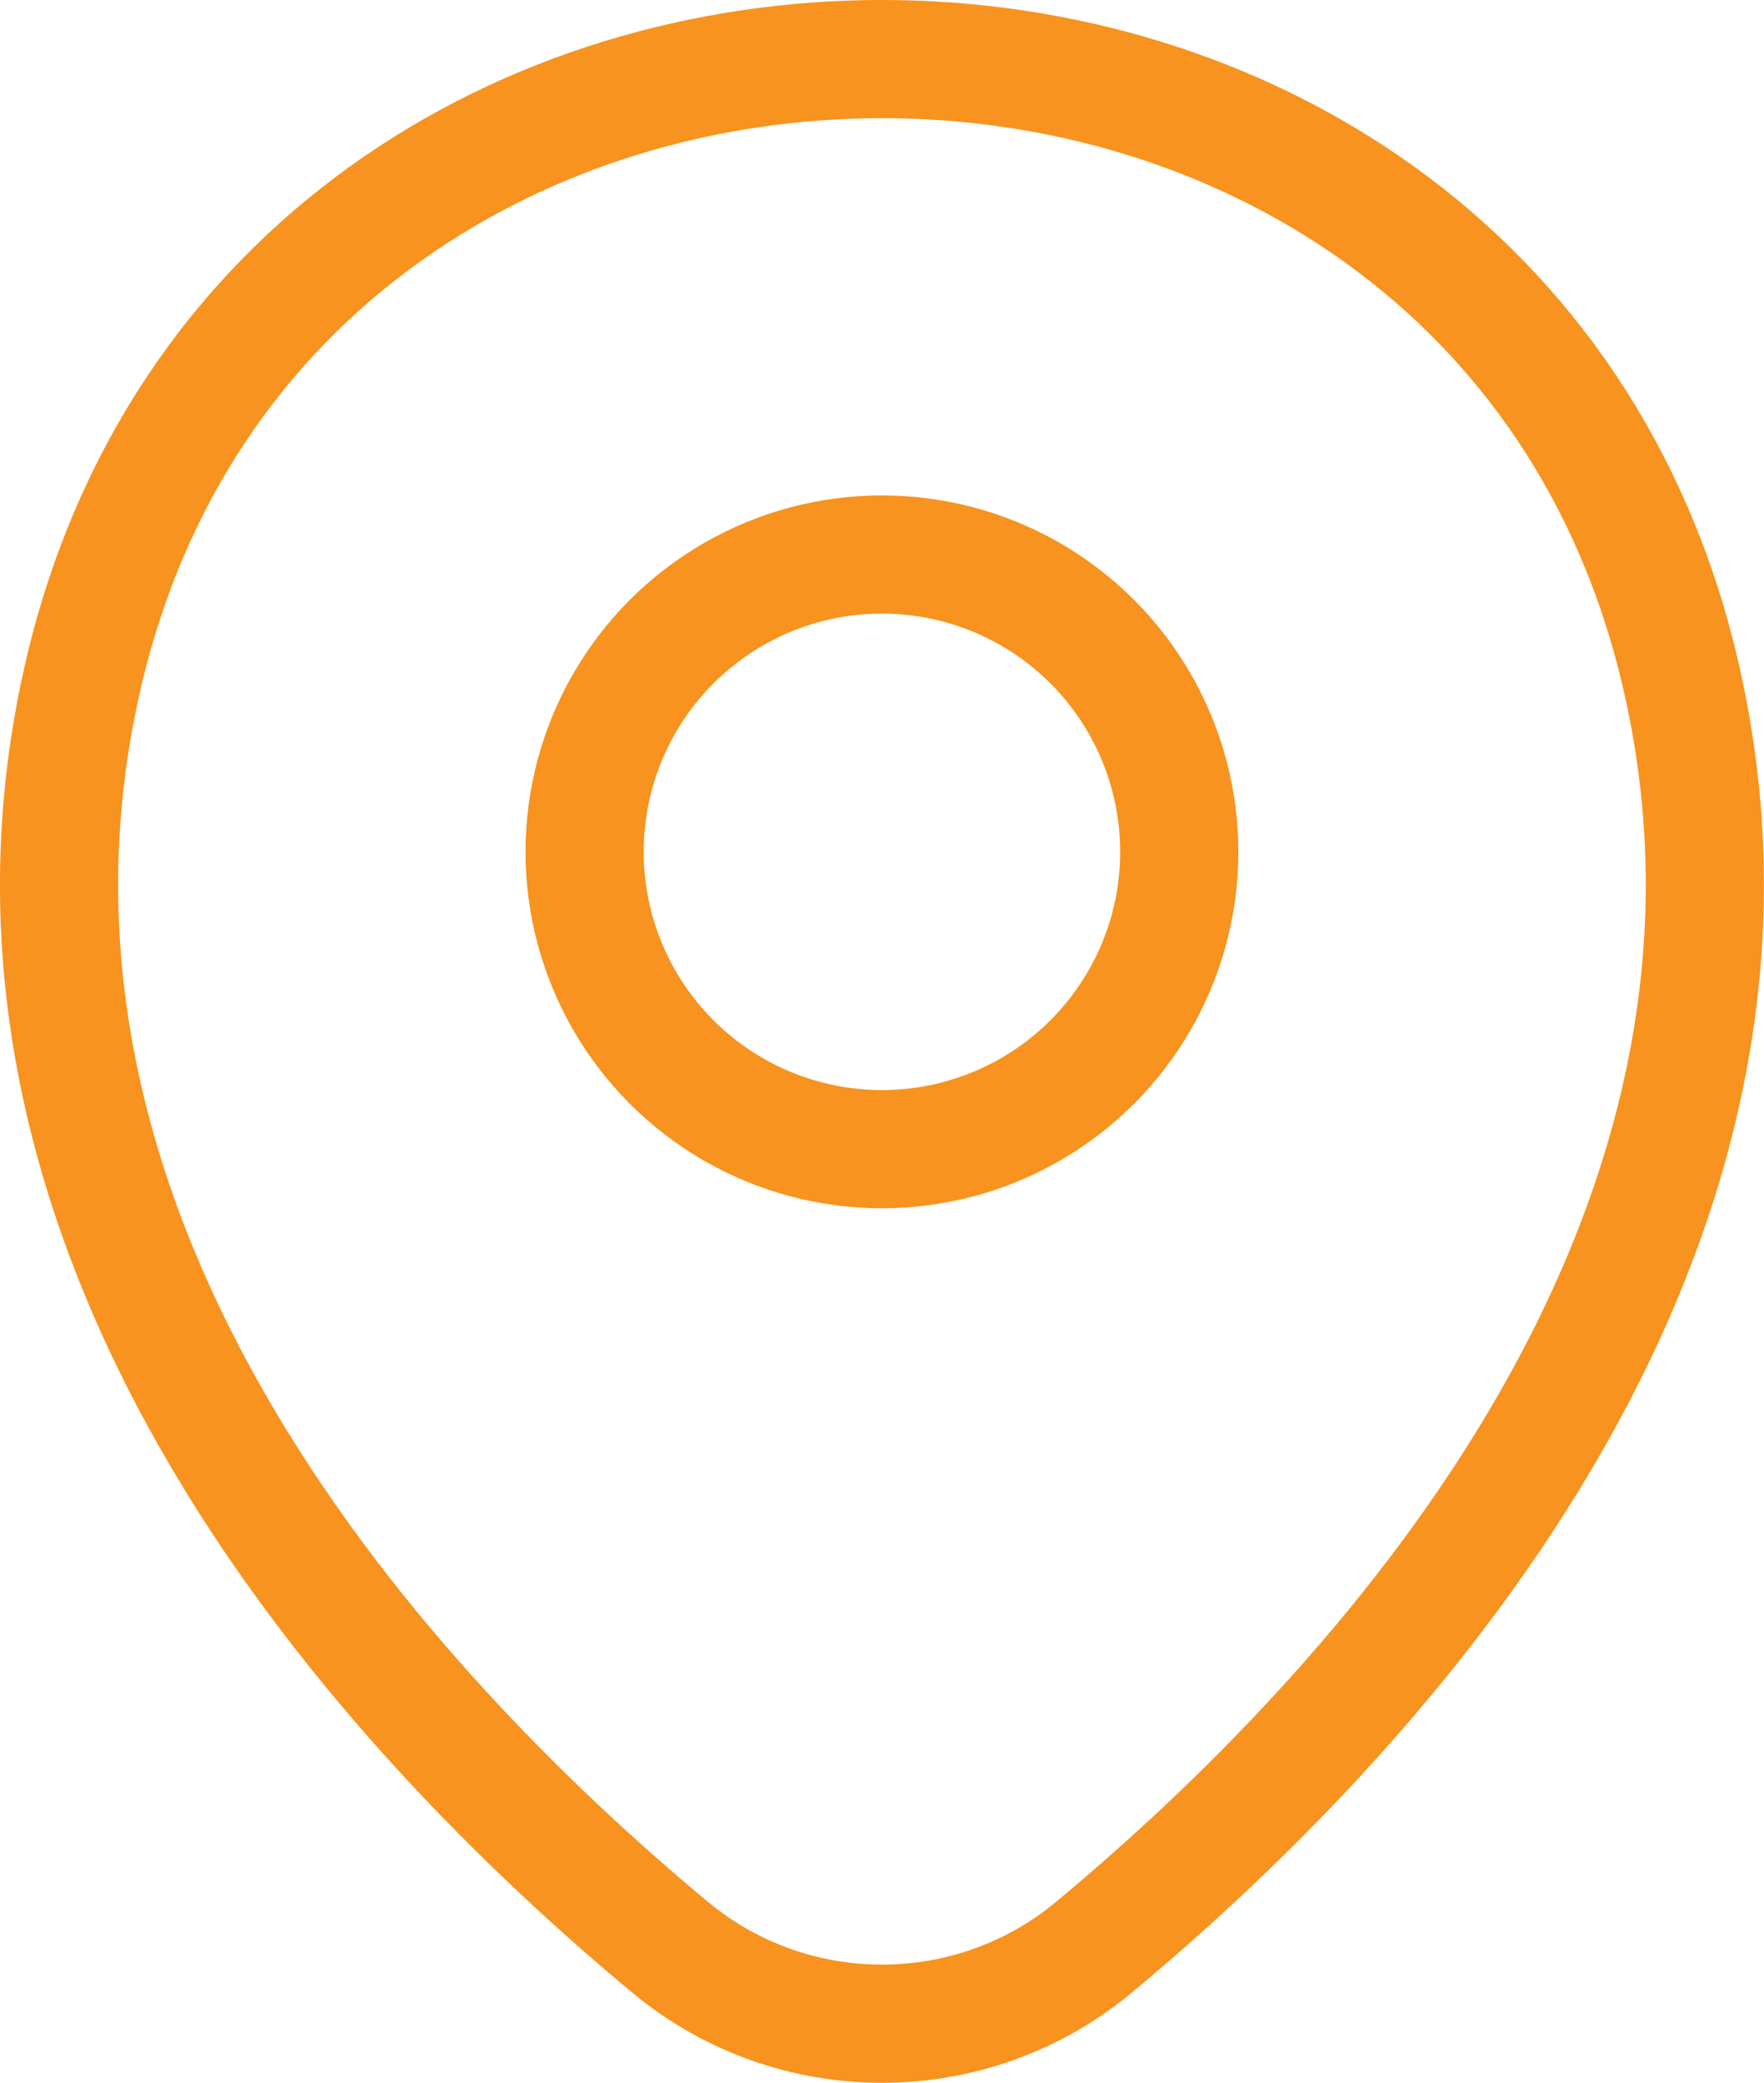 <?xml version="1.0" encoding="UTF-8"?>
<svg id="Layer_1" data-name="Layer 1" xmlns="http://www.w3.org/2000/svg" version="1.1" viewBox="0 0 14.927 17.624">
  <defs>
    <style>
      .cls-1 {
        fill: none;
        stroke: #f7931e;
        stroke-linecap: round;
        stroke-linejoin: round;
      }
    </style>
  </defs>
  <circle class="cls-1" cx="7.463" cy="7.208" r="2.516"/>
  <path class="cls-1" d="M.695,5.752c1.583-7.002,11.951-7.003,13.536-.002,1.089,4.812-2.62,8.767-4.973,10.726-1.038.864-2.551.864-3.589 0C3.316,14.518-.393,10.564.695,5.752Z"/>
</svg>